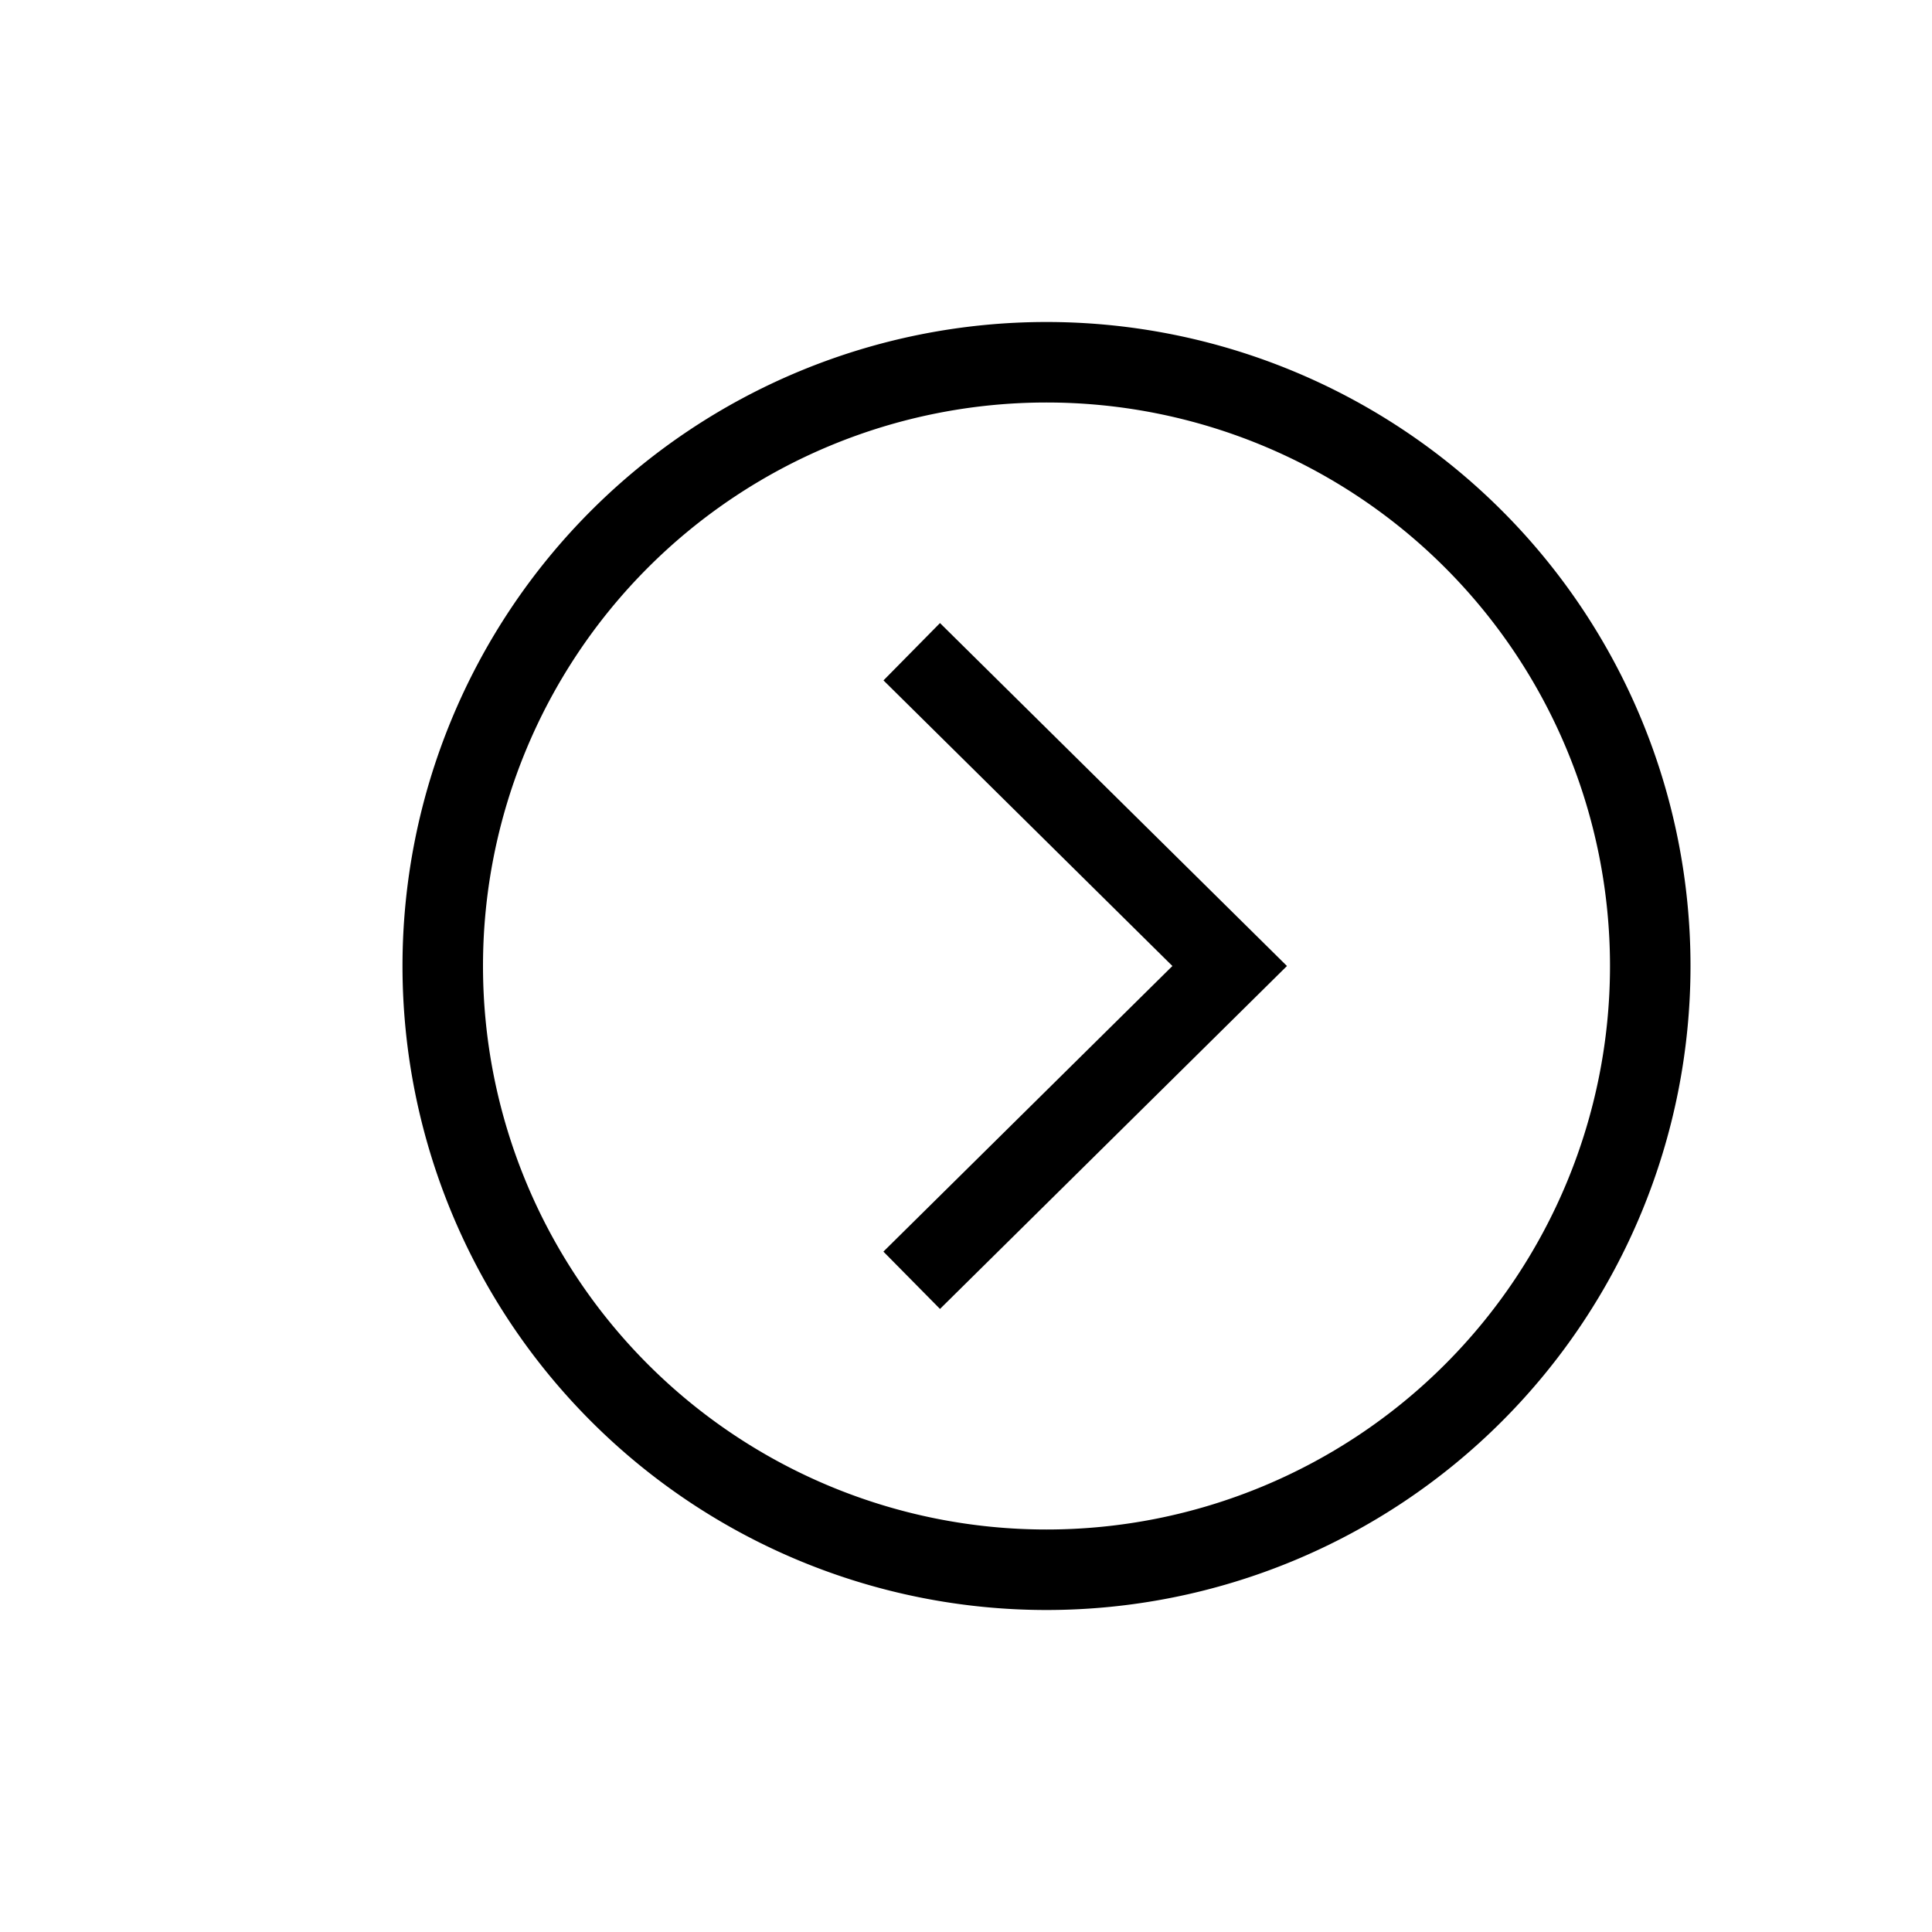 <svg width="24" height="24" viewBox="0 0 24 24" fill="none" xmlns="http://www.w3.org/2000/svg"><path fill-rule="evenodd" clip-rule="evenodd" d="M6 12a7 7 0 1 1 14 0 7 7 0 0 1-14 0Zm7-8a8 8 0 1 0 0 16 8 8 0 0 0 0-16Zm2.627 7.644-3.95-3.904-.702.712L14.564 12l-3.59 3.548.703.712 3.95-3.904.36-.356-.36-.356Z" fill="#000"/></svg>